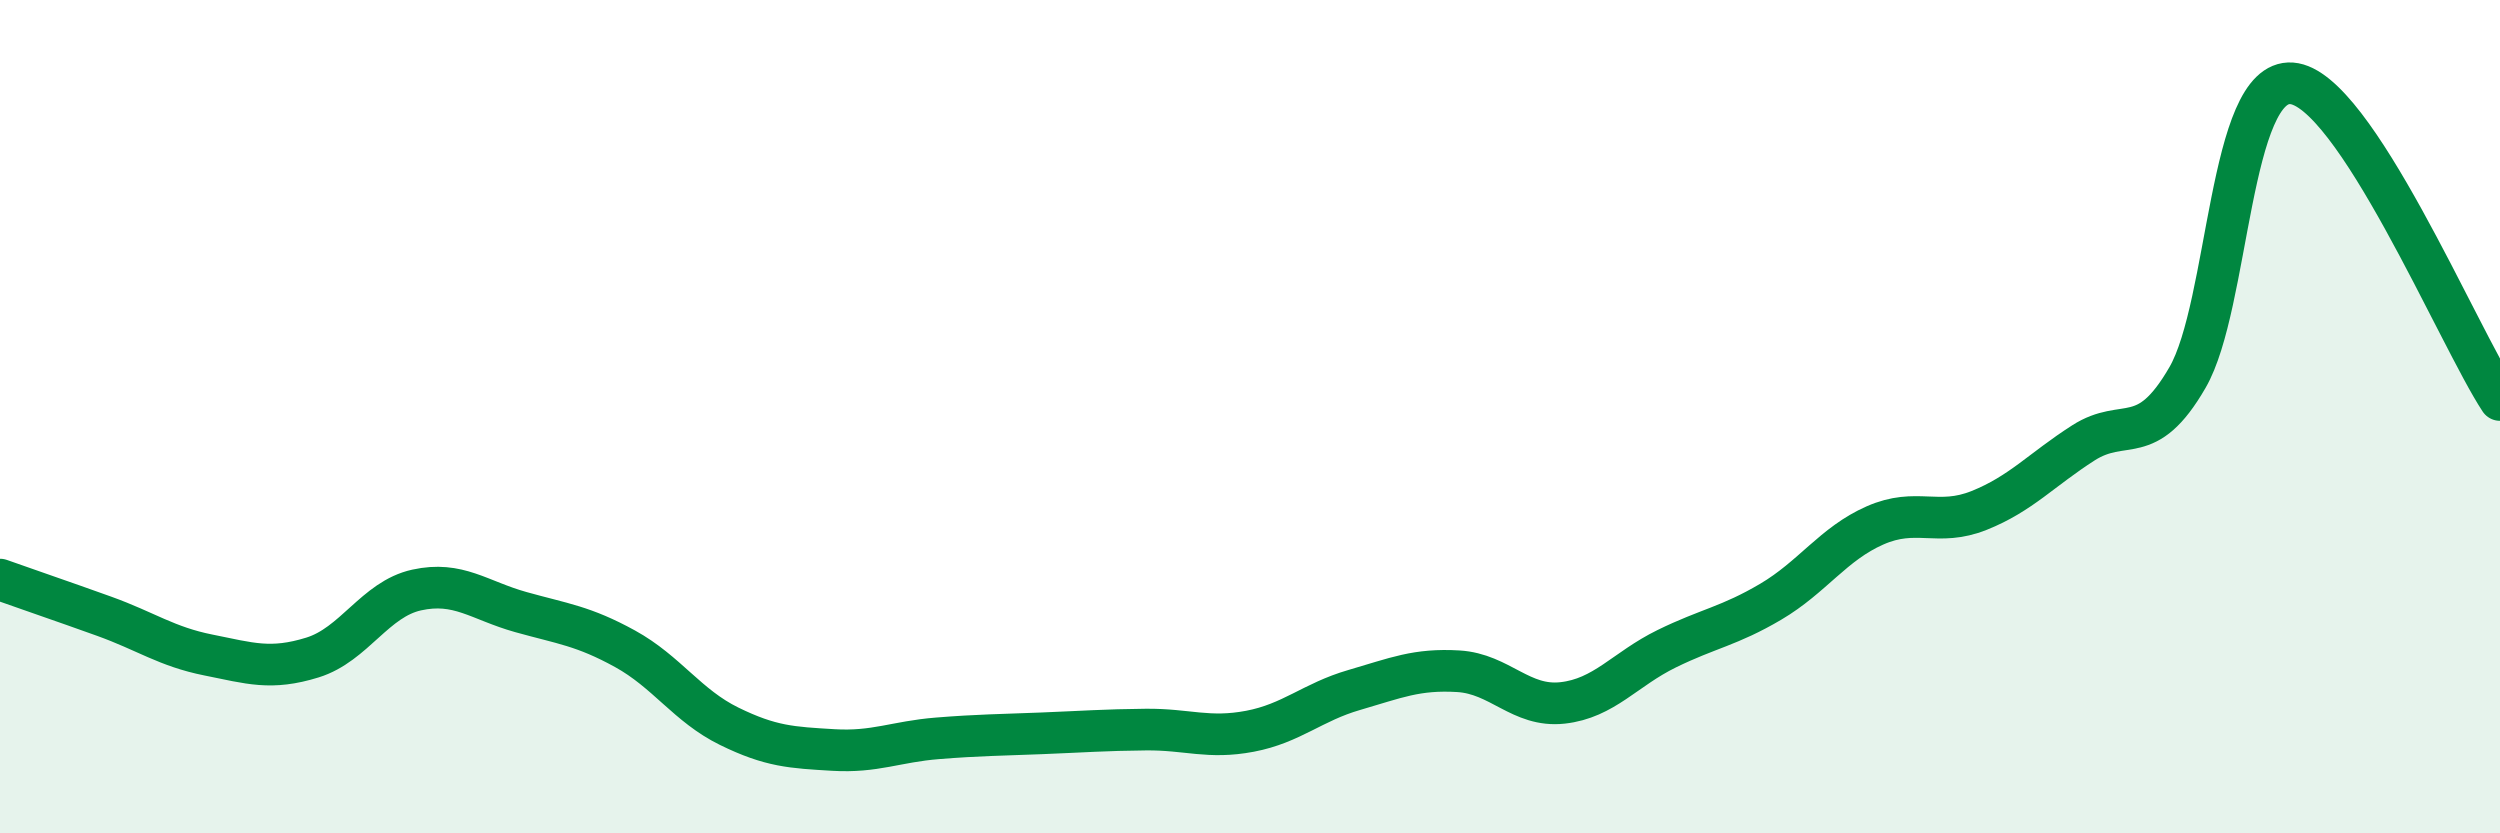 
    <svg width="60" height="20" viewBox="0 0 60 20" xmlns="http://www.w3.org/2000/svg">
      <path
        d="M 0,13.91 C 0.5,14.09 1.5,14.43 2.5,14.79 C 3.5,15.15 4,15.52 5,15.72 C 6,15.92 6.5,16.09 7.5,15.78 C 8.5,15.47 9,14.38 10,14.16 C 11,13.94 11.5,14.41 12.5,14.69 C 13.5,14.97 14,15.02 15,15.57 C 16,16.12 16.5,16.94 17.5,17.43 C 18.5,17.92 19,17.94 20,18 C 21,18.06 21.5,17.8 22.5,17.72 C 23.5,17.64 24,17.64 25,17.6 C 26,17.56 26.5,17.52 27.5,17.51 C 28.5,17.5 29,17.74 30,17.55 C 31,17.36 31.5,16.85 32.5,16.56 C 33.5,16.27 34,16.05 35,16.11 C 36,16.17 36.5,16.98 37.5,16.87 C 38.5,16.76 39,16.06 40,15.57 C 41,15.08 41.5,15.03 42.5,14.44 C 43.5,13.85 44,13.05 45,12.61 C 46,12.17 46.5,12.65 47.5,12.25 C 48.5,11.85 49,11.27 50,10.63 C 51,9.99 51.5,10.79 52.5,9.06 C 53.5,7.33 53.5,1.89 55,2 C 56.5,2.11 59,8.08 60,9.6L60 20L0 20Z"
        fill="#008740"
        opacity="0.1"
        stroke-linecap="round"
        stroke-linejoin="round"
      />
      <path
        d="M 0,13.91 C 0.5,14.09 1.5,14.43 2.5,14.79 C 3.5,15.15 4,15.52 5,15.72 C 6,15.92 6.5,16.09 7.5,15.78 C 8.5,15.47 9,14.38 10,14.16 C 11,13.94 11.5,14.41 12.5,14.69 C 13.5,14.97 14,15.02 15,15.57 C 16,16.12 16.5,16.94 17.5,17.43 C 18.5,17.92 19,17.94 20,18 C 21,18.06 21.5,17.8 22.5,17.72 C 23.5,17.64 24,17.64 25,17.6 C 26,17.56 26.5,17.52 27.5,17.51 C 28.5,17.5 29,17.74 30,17.55 C 31,17.36 31.5,16.85 32.5,16.56 C 33.5,16.27 34,16.05 35,16.11 C 36,16.17 36.5,16.98 37.5,16.87 C 38.5,16.76 39,16.06 40,15.57 C 41,15.08 41.5,15.03 42.5,14.44 C 43.5,13.85 44,13.05 45,12.61 C 46,12.17 46.5,12.65 47.5,12.25 C 48.5,11.85 49,11.27 50,10.63 C 51,9.99 51.5,10.79 52.5,9.06 C 53.5,7.33 53.5,1.89 55,2 C 56.5,2.11 59,8.08 60,9.6"
        stroke="#008740"
        stroke-width="1"
        fill="none"
        stroke-linecap="round"
        stroke-linejoin="round"
      />
    </svg>
  